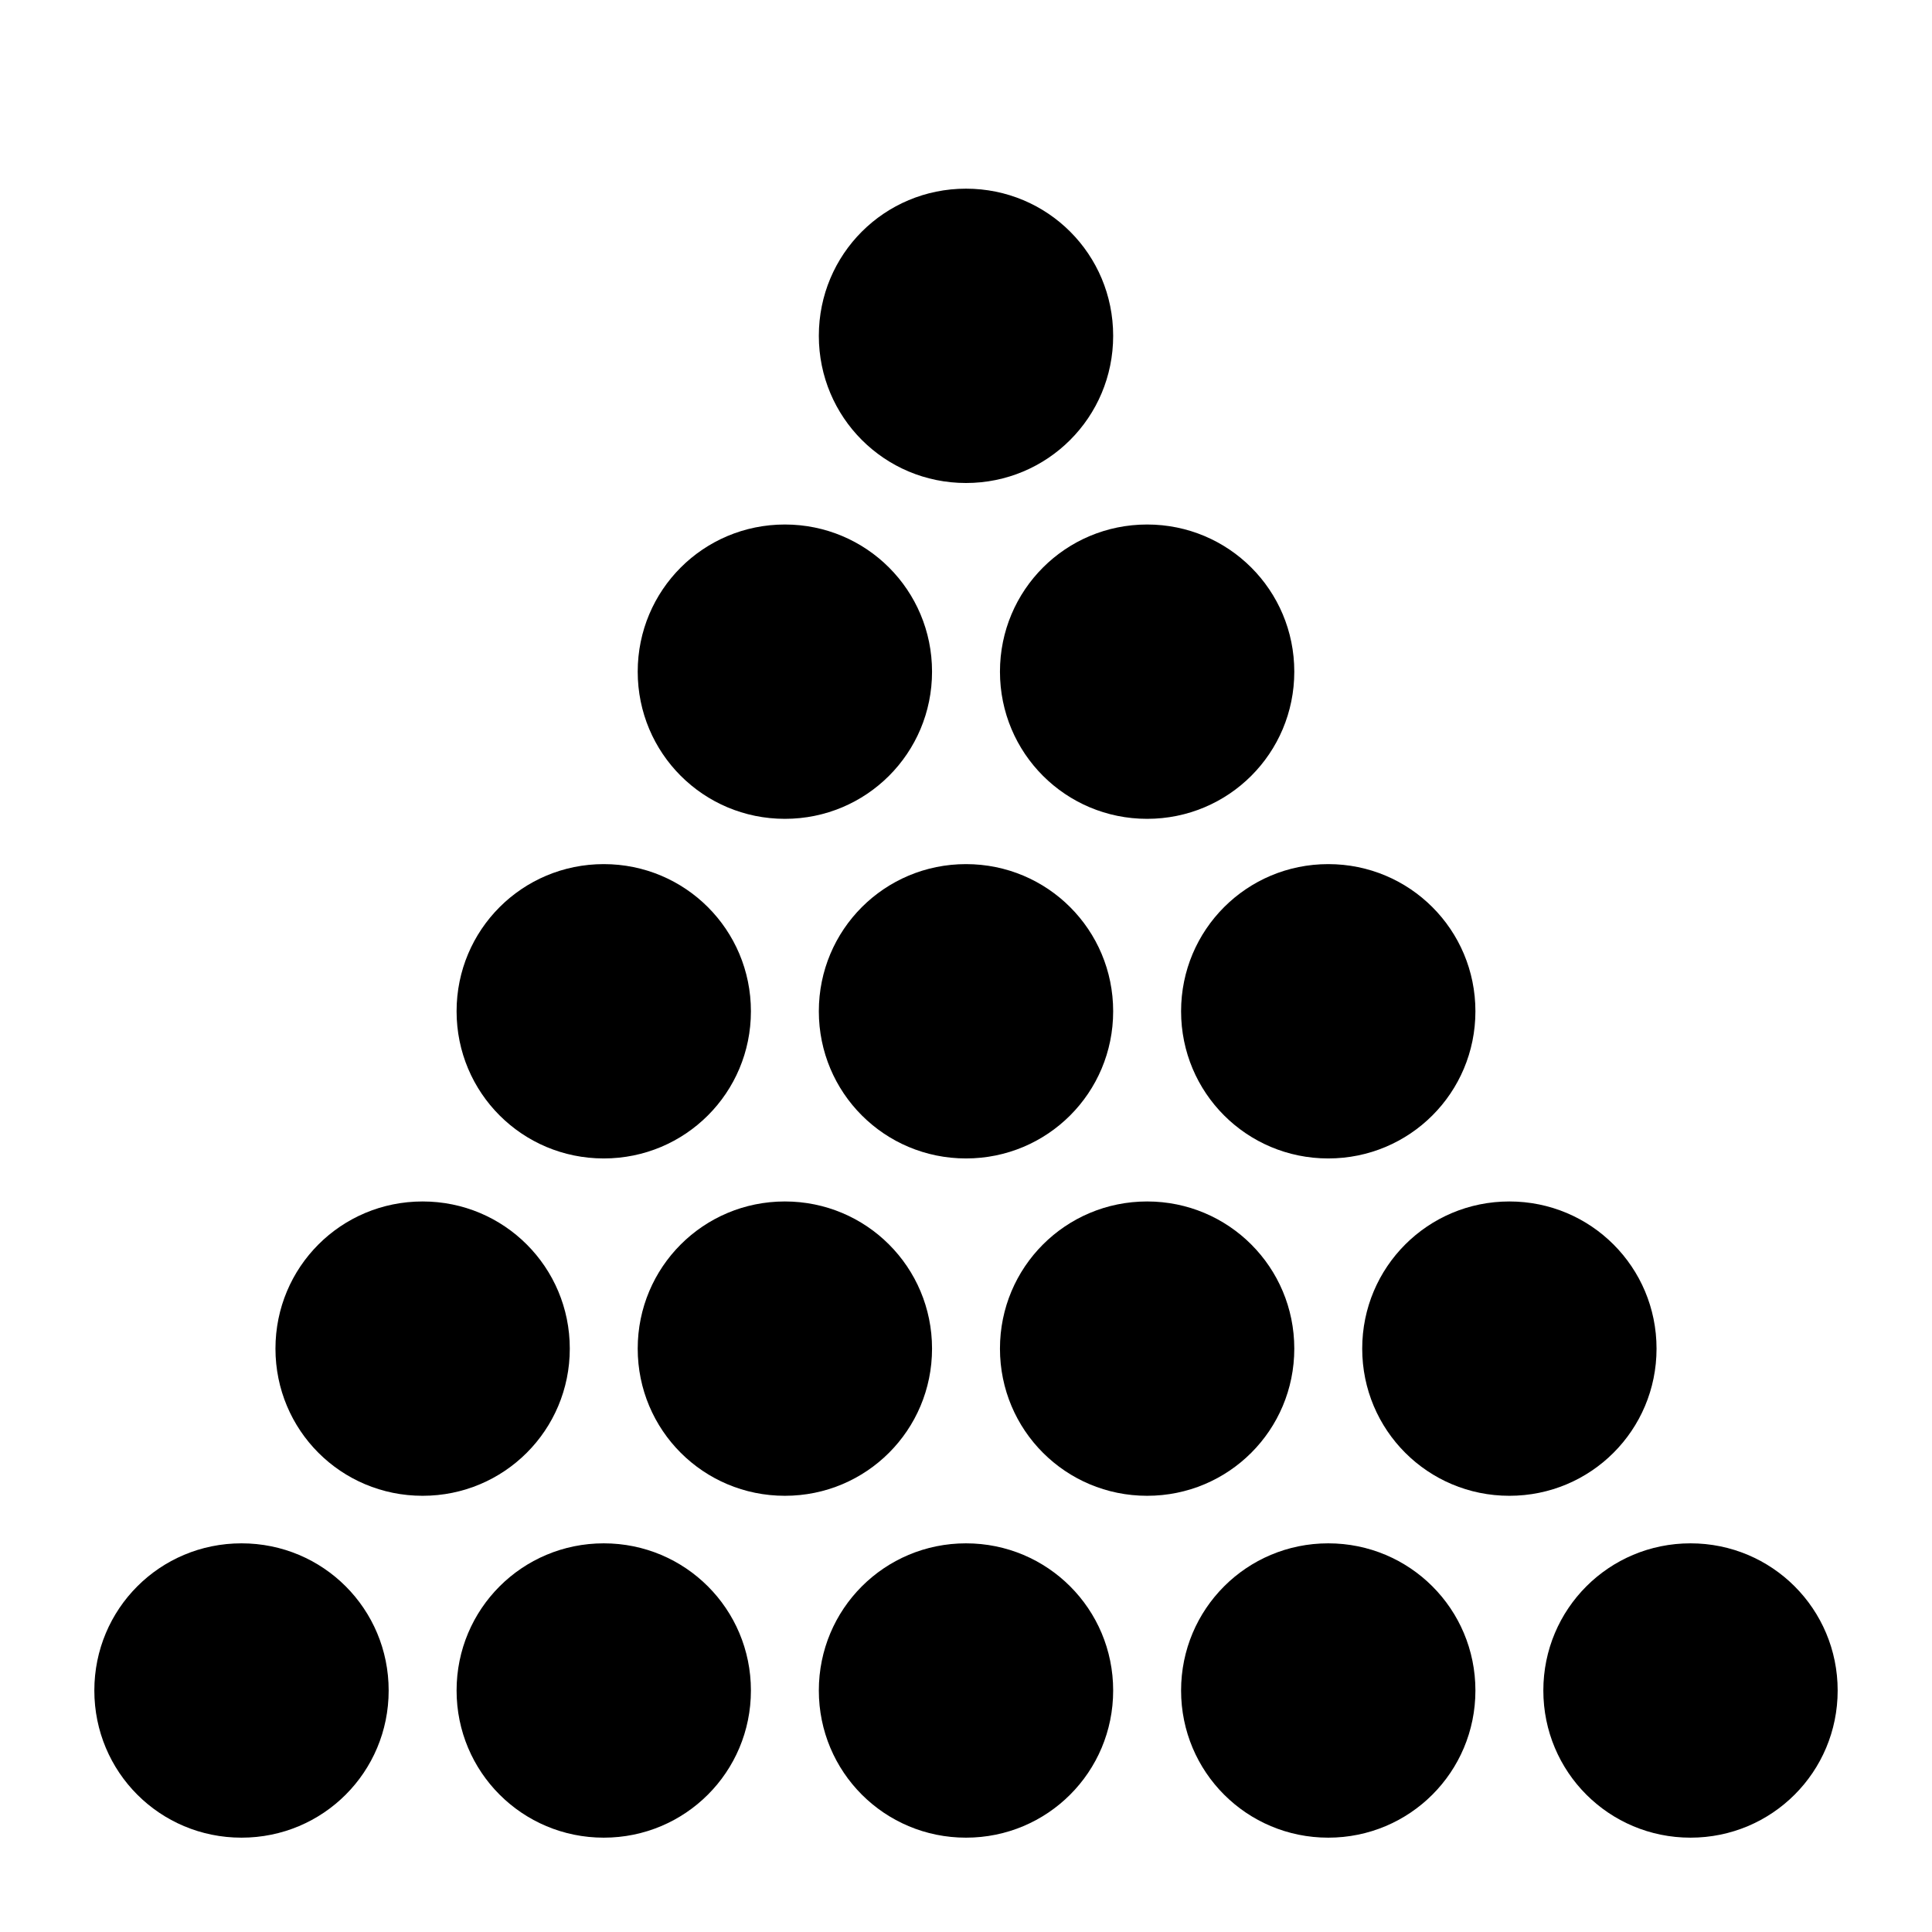 <svg xmlns="http://www.w3.org/2000/svg" viewBox="0 0 512 512"><path fill="#000" d="M256 50c-21.6 0-39 17.35-39 39 0 21.6 17.4 39 39 39s39-17.4 39-39c0-21.65-17.4-39-39-39zm-48 89c-21.6 0-39 17.4-39 39s17.4 39 39 39 39-17.4 39-39-17.4-39-39-39zm96 0c-21.6 0-39 17.4-39 39s17.4 39 39 39 39-17.4 39-39-17.4-39-39-39zm-144 90c-21.6 0-39 17.4-39 39s17.4 39 39 39 39-17.4 39-39-17.4-39-39-39zm96 0c-21.6 0-39 17.4-39 39s17.4 39 39 39 39-17.4 39-39-17.4-39-39-39zm96 0c-21.6 0-39 17.4-39 39s17.4 39 39 39 39-17.4 39-39-17.4-39-39-39zm-240 89.4c-21.65 0-39 17.4-39 39s17.35 39 39 39c21.6 0 39-17.4 39-39s-17.4-39-39-39zm96 0c-21.6 0-39 17.4-39 39s17.4 39 39 39 39-17.4 39-39-17.4-39-39-39zm96 0c-21.6 0-39 17.4-39 39s17.4 39 39 39 39-17.4 39-39-17.4-39-39-39zm96 0c-21.6 0-39 17.4-39 39s17.4 39 39 39 39-17.4 39-39-17.4-39-39-39zM64 409c-21.65 0-39 17.4-39 39s17.35 39 39 39 39-17.4 39-39-17.35-39-39-39zm96 0c-21.6 0-39 17.4-39 39s17.4 39 39 39 39-17.4 39-39-17.4-39-39-39zm96 0c-21.6 0-39 17.4-39 39s17.4 39 39 39 39-17.4 39-39-17.4-39-39-39zm96 0c-21.6 0-39 17.4-39 39s17.4 39 39 39 39-17.4 39-39-17.4-39-39-39zm96 0c-21.6 0-39 17.4-39 39s17.4 39 39 39 39-17.4 39-39-17.4-39-39-39z"/></svg>